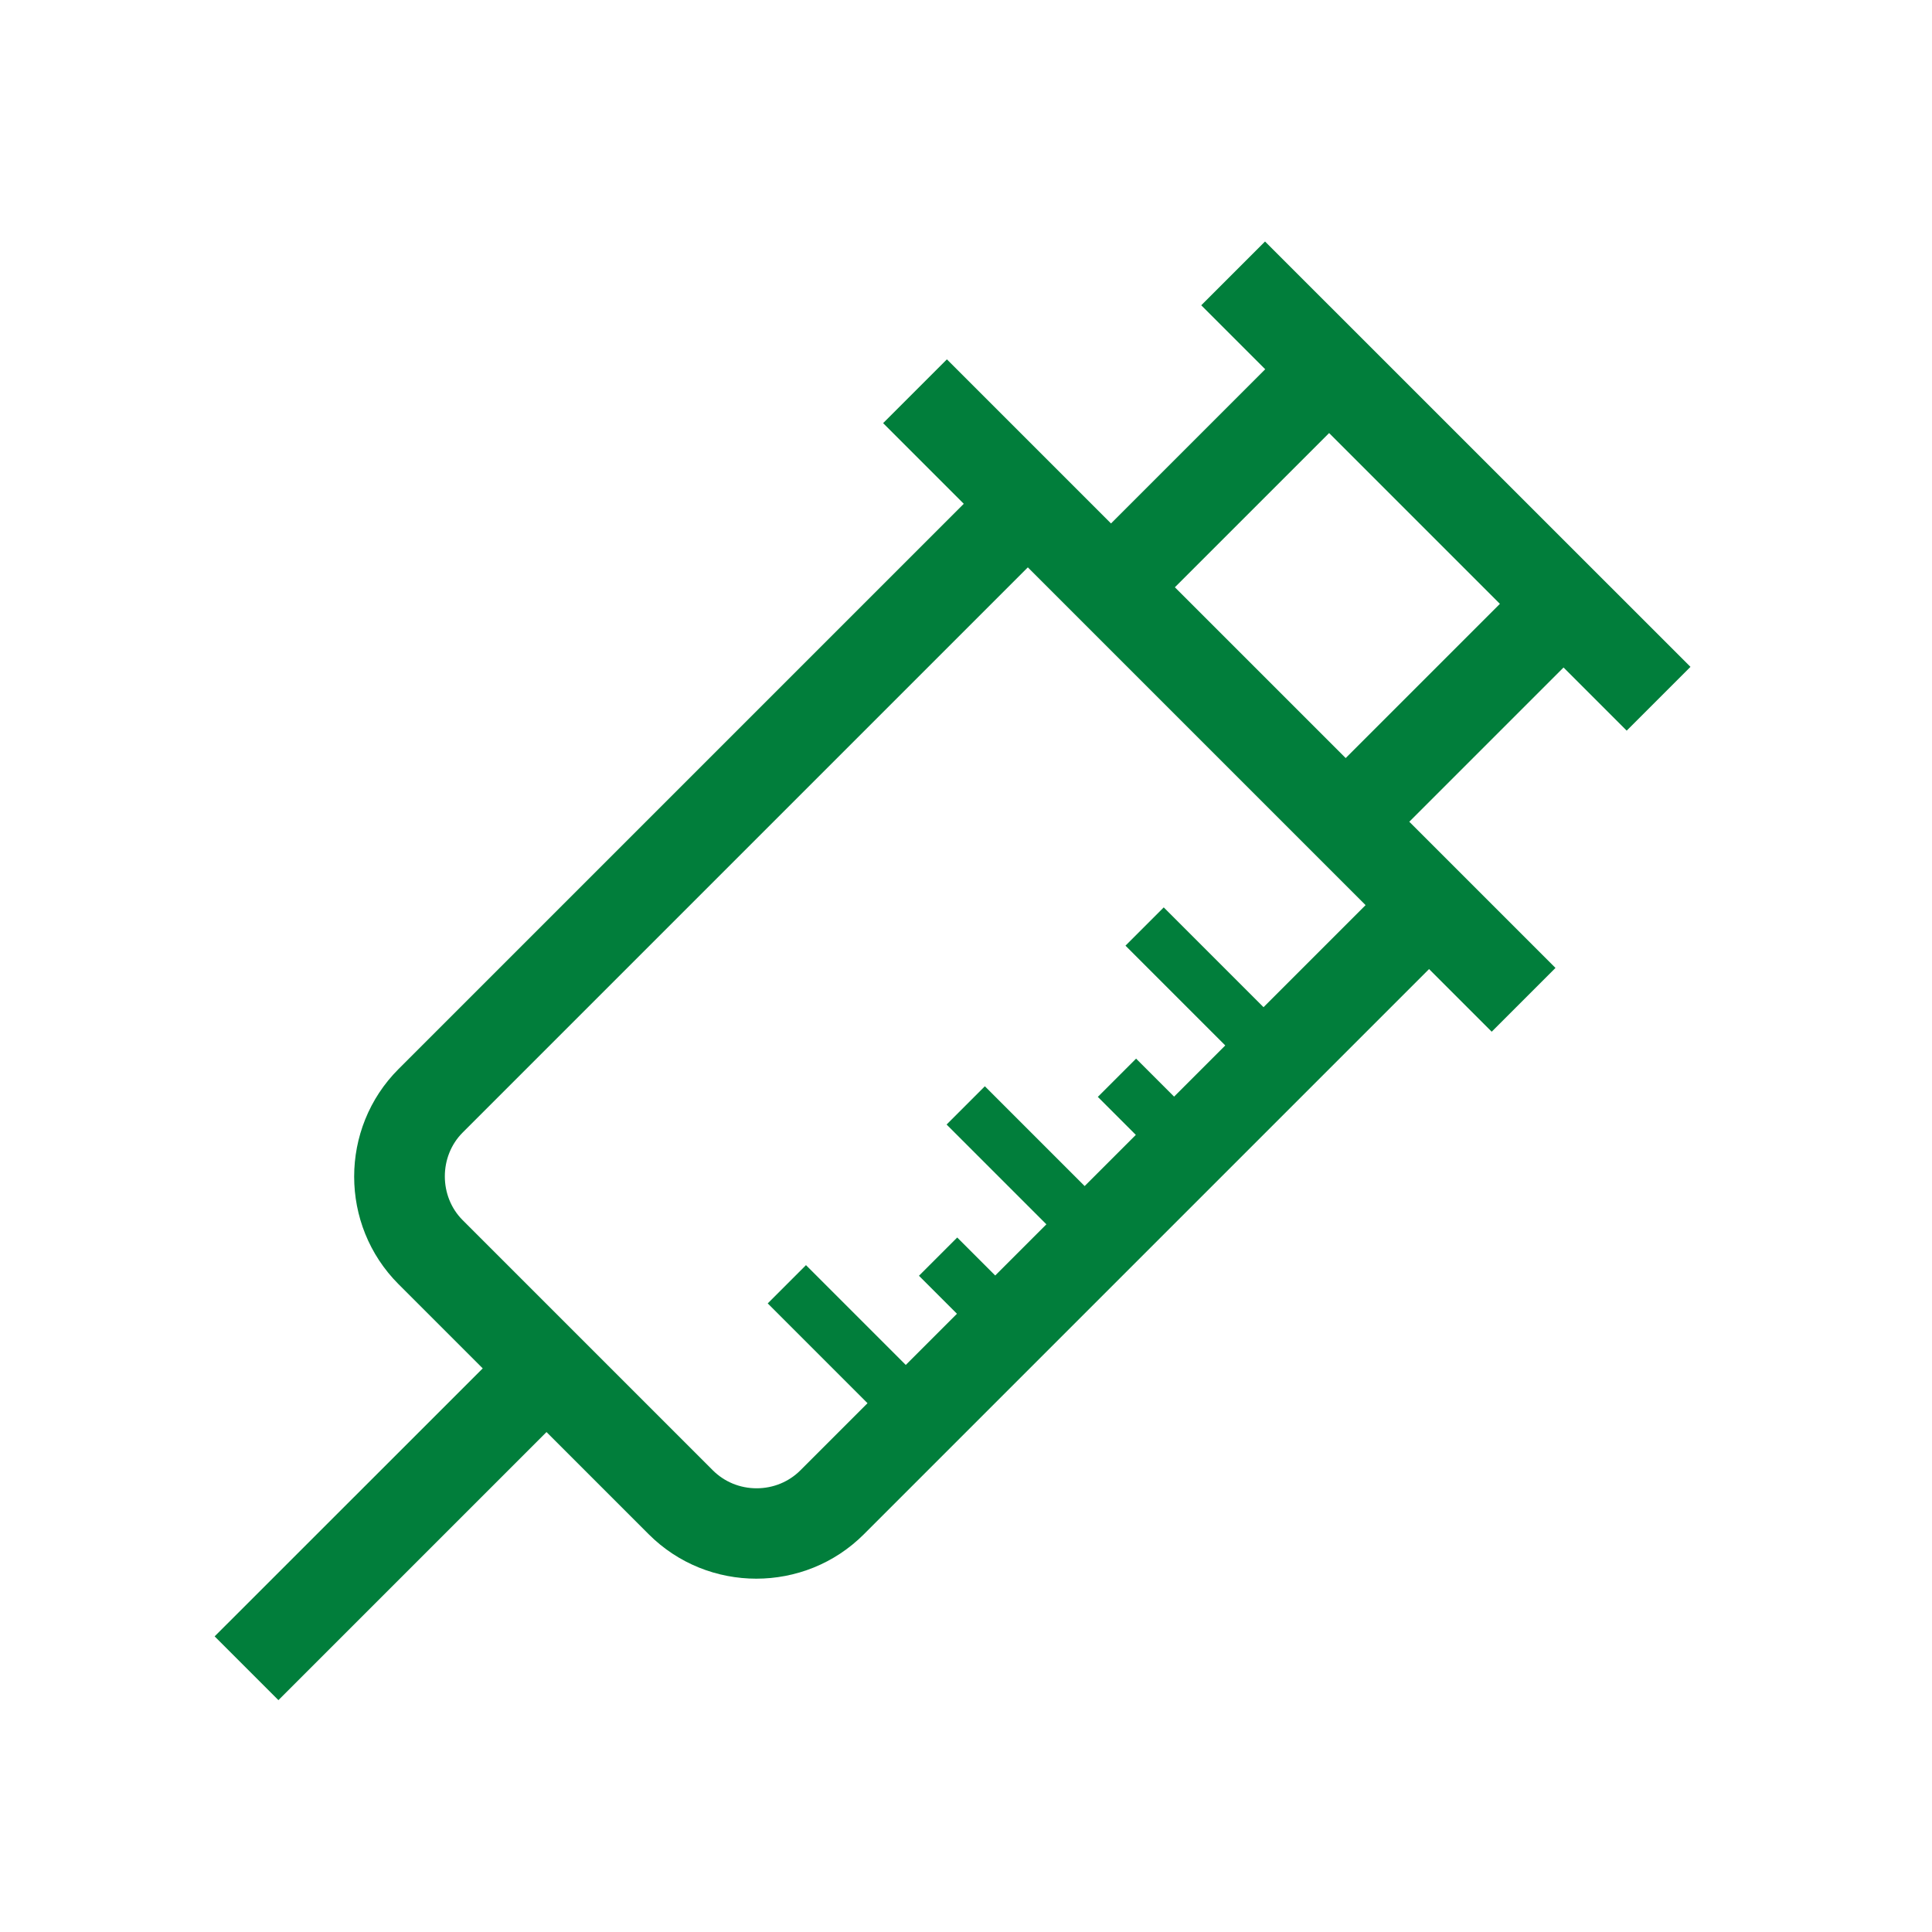 <svg fill="none" height="72" viewBox="0 0 72 72" width="72" xmlns="http://www.w3.org/2000/svg" xmlns:xlink="http://www.w3.org/1999/xlink"><clipPath id="a"><path d="m8 9h55v54.361h-55z"/></clipPath><path d="m0 0h72v72h-72z" fill="#fff"/><g clip-path="url(#a)"><path d="m58.275 24.882 2.347 2.347 2.377-2.377-15.855-15.852-2.377 2.377 2.384 2.384-5.747 5.747-.733-.733-2.024-2.024-3.359-3.359-2.377 2.377 3.006 3.006-21.064 21.064c-2.206 2.206-2.206 5.814 0 8.02l3.137 3.137-9.991 9.987 2.377 2.377 9.991-9.991 3.81 3.81c1.103 1.103 2.556 1.654 4.008 1.654 1.453 0 2.905-.551 4.008-1.654l21.064-21.064 2.334 2.334 2.377-2.377-2.334-2.334-2.401-2.401-.713-.713 5.747-5.747zm-8.743-8.743 6.365 6.365-5.747 5.747-6.366-6.365zm1.352 17.6-3.796 3.796-3.719-3.719-1.426 1.426 3.719 3.719-1.907 1.907-1.416-1.416-1.426 1.426 1.416 1.416-1.907 1.907-3.719-3.719-1.426 1.426 3.719 3.719-1.907 1.907-1.416-1.416-1.426 1.426 1.416 1.416-1.907 1.907-3.719-3.719-1.426 1.426 3.719 3.719-2.502 2.502c-.43.43-1.012.669-1.631.669-.619 0-1.2-.239-1.631-.669l-9.325-9.325c-.884-.884-.884-2.377 0-3.262l21.064-21.064 12.566 12.566.02.024z" fill="#017e3b"/></g></svg>